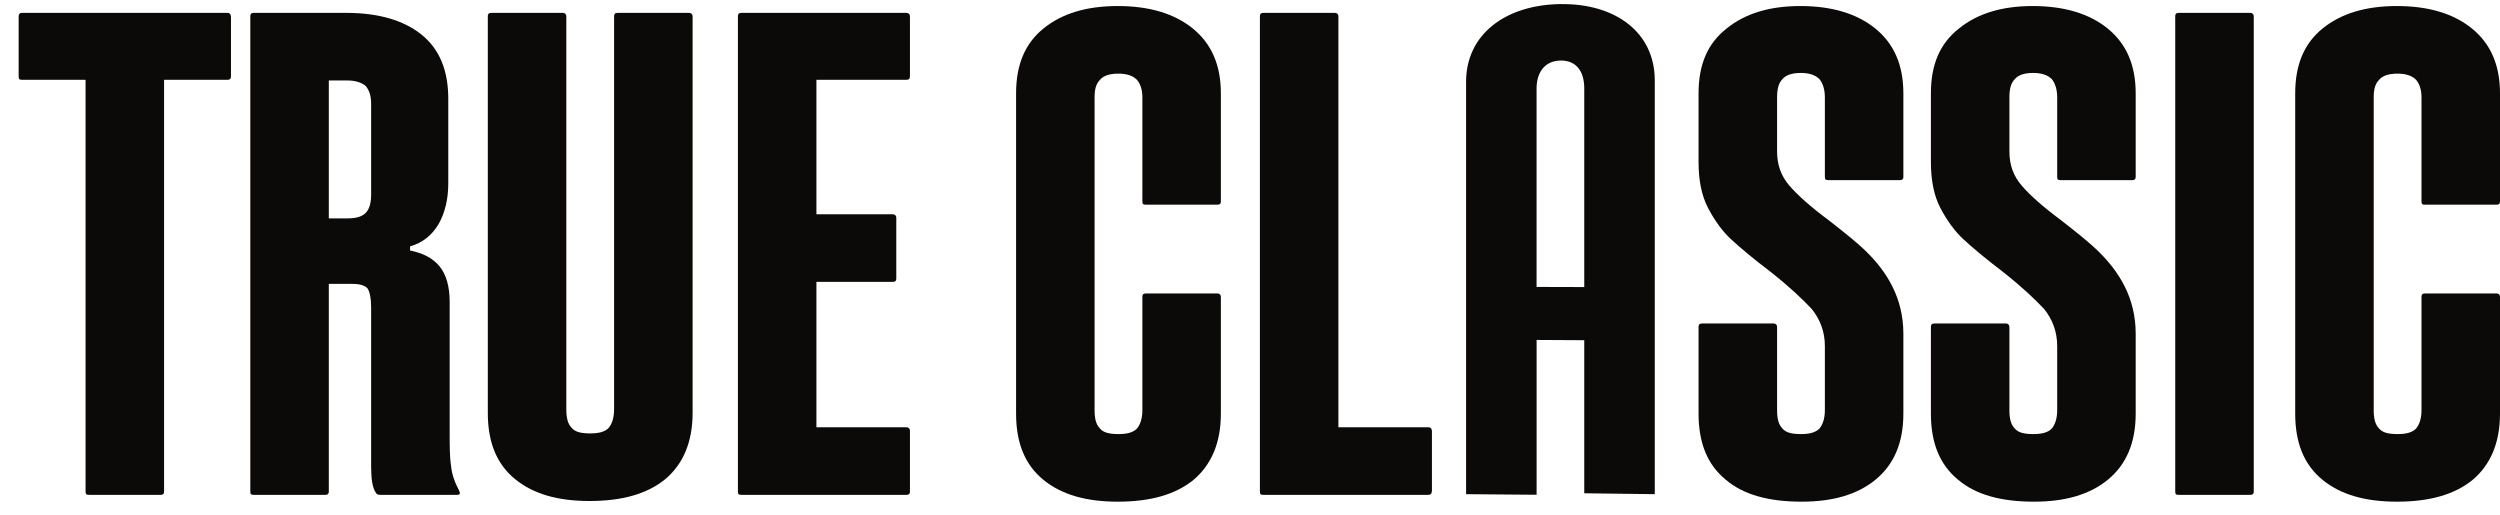 <svg width="97" height="20" viewBox="0 0 97 20" fill="none" xmlns="http://www.w3.org/2000/svg">
<path d="M90.113 18.617C89.398 18.034 89.054 17.187 89.054 16.048V3.625C89.054 2.512 89.398 1.691 90.113 1.108C90.829 0.526 91.782 0.234 93.001 0.234C94.219 0.234 95.199 0.526 95.914 1.108C96.629 1.691 97 2.512 97 3.625V7.81C97 7.916 96.948 7.942 96.868 7.942H94.087C93.981 7.942 93.954 7.916 93.954 7.81V3.784C93.954 3.466 93.875 3.254 93.743 3.095C93.583 2.936 93.345 2.857 93.027 2.857C92.683 2.857 92.444 2.936 92.312 3.095C92.153 3.254 92.1 3.466 92.1 3.784V15.915C92.1 16.233 92.153 16.471 92.312 16.63C92.444 16.789 92.683 16.842 93.027 16.842C93.345 16.842 93.583 16.789 93.743 16.63C93.875 16.471 93.954 16.233 93.954 15.915V11.518C93.954 11.439 93.981 11.386 94.087 11.386H96.868C96.948 11.386 97 11.439 97 11.518V16.048C97 17.187 96.629 18.034 95.941 18.617C95.226 19.2 94.245 19.465 93.001 19.465C91.782 19.465 90.829 19.2 90.113 18.617Z" fill="#0C0A09"/>
<path d="M84.399 19.068V0.632C84.399 0.553 84.426 0.5 84.532 0.5H87.313C87.393 0.5 87.446 0.553 87.446 0.632V19.068C87.446 19.174 87.393 19.2 87.313 19.2H84.532C84.426 19.2 84.399 19.174 84.399 19.068Z" fill="#0C0A09"/>
<path d="M75.978 18.617C75.263 18.034 74.919 17.187 74.919 16.048V12.684C74.919 12.604 74.946 12.551 75.051 12.551H77.833C77.912 12.551 77.965 12.604 77.965 12.684V15.915C77.965 16.233 78.018 16.471 78.177 16.63C78.31 16.789 78.548 16.842 78.892 16.842C79.21 16.842 79.449 16.789 79.608 16.63C79.74 16.471 79.819 16.233 79.819 15.915V13.425C79.819 12.869 79.634 12.392 79.317 11.995C78.972 11.624 78.442 11.121 77.7 10.538C77.038 10.035 76.535 9.611 76.191 9.293C75.846 8.975 75.555 8.578 75.29 8.075C75.025 7.571 74.919 6.962 74.919 6.274V3.625C74.919 2.512 75.263 1.691 76.005 1.108C76.72 0.526 77.674 0.234 78.866 0.234C80.084 0.234 81.065 0.526 81.78 1.108C82.495 1.691 82.865 2.512 82.865 3.625V6.856C82.865 6.962 82.813 6.989 82.733 6.989H79.952C79.846 6.989 79.819 6.962 79.819 6.856V3.784C79.819 3.466 79.74 3.227 79.608 3.068C79.449 2.91 79.21 2.83 78.892 2.83C78.548 2.83 78.31 2.91 78.177 3.068C78.018 3.227 77.965 3.466 77.965 3.784V5.876C77.965 6.406 78.124 6.83 78.442 7.201C78.76 7.571 79.263 8.022 79.979 8.552C80.588 9.028 81.091 9.426 81.462 9.796C81.833 10.167 82.177 10.591 82.442 11.121C82.707 11.651 82.865 12.26 82.865 12.948V16.048C82.865 17.187 82.495 18.034 81.78 18.617C81.065 19.2 80.111 19.465 78.919 19.465C77.647 19.465 76.668 19.2 75.978 18.617Z" fill="#0C0A09"/>
<path d="M66.964 18.617C66.248 18.034 65.904 17.187 65.904 16.048V12.684C65.904 12.604 65.931 12.551 66.037 12.551H68.818C68.897 12.551 68.951 12.604 68.951 12.684V15.915C68.951 16.233 69.003 16.471 69.162 16.63C69.294 16.789 69.533 16.842 69.878 16.842C70.195 16.842 70.434 16.789 70.593 16.63C70.725 16.471 70.805 16.233 70.805 15.915V13.425C70.805 12.869 70.619 12.392 70.301 11.995C69.957 11.624 69.427 11.121 68.686 10.538C68.023 10.035 67.52 9.611 67.175 9.293C66.831 8.975 66.54 8.578 66.275 8.075C66.01 7.571 65.904 6.962 65.904 6.274V3.625C65.904 2.512 66.248 1.691 66.99 1.108C67.705 0.526 68.659 0.234 69.851 0.234C71.07 0.234 72.049 0.526 72.764 1.108C73.48 1.691 73.851 2.512 73.851 3.625V6.856C73.851 6.962 73.797 6.989 73.718 6.989H70.937C70.831 6.989 70.805 6.962 70.805 6.856V3.784C70.805 3.466 70.725 3.227 70.593 3.068C70.434 2.91 70.195 2.83 69.878 2.83C69.533 2.83 69.294 2.91 69.162 3.068C69.003 3.227 68.951 3.466 68.951 3.784V5.876C68.951 6.406 69.109 6.83 69.427 7.201C69.745 7.571 70.249 8.022 70.963 8.552C71.572 9.028 72.076 9.426 72.447 9.796C72.818 10.167 73.162 10.591 73.427 11.121C73.692 11.651 73.851 12.26 73.851 12.948V16.048C73.851 17.187 73.48 18.034 72.764 18.617C72.049 19.2 71.096 19.465 69.904 19.465C68.632 19.465 67.652 19.2 66.964 18.617Z" fill="#0C0A09"/>
<path d="M60.557 0.158C58.395 0.185 56.883 1.345 56.884 3.175C56.884 7.86 56.884 14.489 56.884 19.174C57.796 19.18 58.708 19.188 59.62 19.197C59.62 17.843 59.62 14.544 59.62 13.19C60.236 13.193 60.853 13.196 61.469 13.2C61.469 14.557 61.469 17.781 61.469 19.139C62.381 19.149 63.293 19.161 64.205 19.174C64.205 14.444 64.205 7.847 64.205 3.117C64.205 1.267 62.694 0.132 60.558 0.159L60.557 0.158ZM59.619 11.133C59.619 8.569 59.619 6.004 59.619 3.44C59.619 2.781 59.958 2.355 60.557 2.349C61.156 2.343 61.469 2.765 61.469 3.425C61.469 5.996 61.469 8.566 61.469 11.138C60.852 11.136 60.236 11.134 59.619 11.133V11.133Z" fill="#0C0A09"/>
<path d="M55.559 16.737V19.041C55.559 19.147 55.506 19.2 55.426 19.2H49.016C48.91 19.2 48.884 19.174 48.884 19.068V0.632C48.884 0.553 48.91 0.5 49.016 0.5H51.797C51.877 0.5 51.93 0.553 51.93 0.632V16.578H55.426C55.506 16.578 55.559 16.631 55.559 16.737Z" fill="#0C0A09"/>
<path d="M40.483 18.617C39.768 18.034 39.424 17.187 39.424 16.048V3.625C39.424 2.512 39.768 1.691 40.483 1.108C41.199 0.526 42.152 0.234 43.37 0.234C44.589 0.234 45.569 0.526 46.284 1.108C46.999 1.691 47.37 2.512 47.37 3.625V7.81C47.37 7.916 47.317 7.942 47.238 7.942H44.457C44.351 7.942 44.324 7.916 44.324 7.81V3.784C44.324 3.466 44.245 3.254 44.112 3.095C43.953 2.936 43.715 2.857 43.397 2.857C43.053 2.857 42.814 2.936 42.682 3.095C42.523 3.254 42.47 3.466 42.47 3.784V15.915C42.47 16.233 42.523 16.471 42.682 16.63C42.814 16.789 43.053 16.842 43.397 16.842C43.715 16.842 43.953 16.789 44.112 16.63C44.245 16.471 44.324 16.233 44.324 15.915V11.518C44.324 11.439 44.351 11.386 44.457 11.386H47.238C47.317 11.386 47.37 11.439 47.37 11.518V16.048C47.37 17.187 46.999 18.034 46.311 18.617C45.596 19.2 44.615 19.465 43.37 19.465C42.152 19.465 41.199 19.2 40.483 18.617Z" fill="#0C0A09"/>
<path d="M31.677 3.096V8.314H34.644C34.723 8.314 34.776 8.367 34.776 8.446V10.804C34.776 10.91 34.723 10.936 34.644 10.936H31.677V16.578H35.173C35.253 16.578 35.306 16.631 35.306 16.71V19.068C35.306 19.174 35.253 19.2 35.173 19.2H28.763C28.657 19.2 28.631 19.174 28.631 19.068V0.632C28.631 0.553 28.657 0.5 28.763 0.5H35.173C35.253 0.5 35.306 0.553 35.306 0.632V2.963C35.306 3.069 35.253 3.096 35.173 3.096H31.677Z" fill="#0C0A09"/>
<path d="M19.986 18.591C19.271 18.008 18.927 17.161 18.927 16.022V0.632C18.927 0.553 18.953 0.5 19.059 0.5H21.84C21.92 0.5 21.973 0.553 21.973 0.632V15.863C21.973 16.207 22.026 16.446 22.185 16.605C22.317 16.764 22.556 16.816 22.9 16.816C23.218 16.816 23.456 16.764 23.615 16.605C23.748 16.446 23.827 16.207 23.827 15.863V0.632C23.827 0.553 23.854 0.5 23.959 0.5H26.741C26.82 0.5 26.873 0.553 26.873 0.632V16.022C26.873 17.161 26.502 18.008 25.814 18.591C25.099 19.174 24.118 19.439 22.873 19.439C21.655 19.439 20.701 19.174 19.986 18.591Z" fill="#0C0A09"/>
<path d="M17.738 19.2H14.745C14.665 19.2 14.612 19.174 14.586 19.121C14.453 18.936 14.4 18.591 14.4 18.114V11.916C14.4 11.572 14.347 11.333 14.268 11.201C14.188 11.095 14.003 11.015 13.685 11.015H12.758V19.068C12.758 19.174 12.705 19.2 12.626 19.2H9.844C9.738 19.2 9.712 19.174 9.712 19.068V0.632C9.712 0.553 9.738 0.5 9.844 0.5H13.447C14.692 0.5 15.672 0.791 16.36 1.347C17.049 1.904 17.393 2.725 17.393 3.837V7.122C17.393 7.731 17.261 8.261 17.023 8.685C16.758 9.135 16.387 9.426 15.91 9.559V9.718C16.413 9.824 16.784 10.009 17.049 10.327C17.314 10.645 17.447 11.121 17.447 11.704V16.684C17.447 17.293 17.447 17.744 17.5 18.061C17.526 18.379 17.632 18.697 17.817 19.041C17.87 19.147 17.844 19.2 17.738 19.2ZM14.4 4.023C14.4 3.705 14.321 3.493 14.188 3.334C14.03 3.201 13.791 3.122 13.473 3.122H12.758V8.473H13.473C13.791 8.473 14.03 8.42 14.188 8.261C14.321 8.128 14.4 7.89 14.4 7.572V4.023Z" fill="#0C0A09"/>
<path d="M8.962 0.659V2.963C8.962 3.069 8.909 3.096 8.829 3.096H6.366V19.068C6.366 19.174 6.313 19.2 6.234 19.2H3.452C3.346 19.2 3.32 19.174 3.32 19.068V3.096H0.857C0.751 3.096 0.724 3.069 0.724 2.963V0.659C0.724 0.553 0.751 0.5 0.857 0.5H8.829C8.909 0.5 8.962 0.553 8.962 0.659Z" fill="#0C0A09"/>
</svg>
